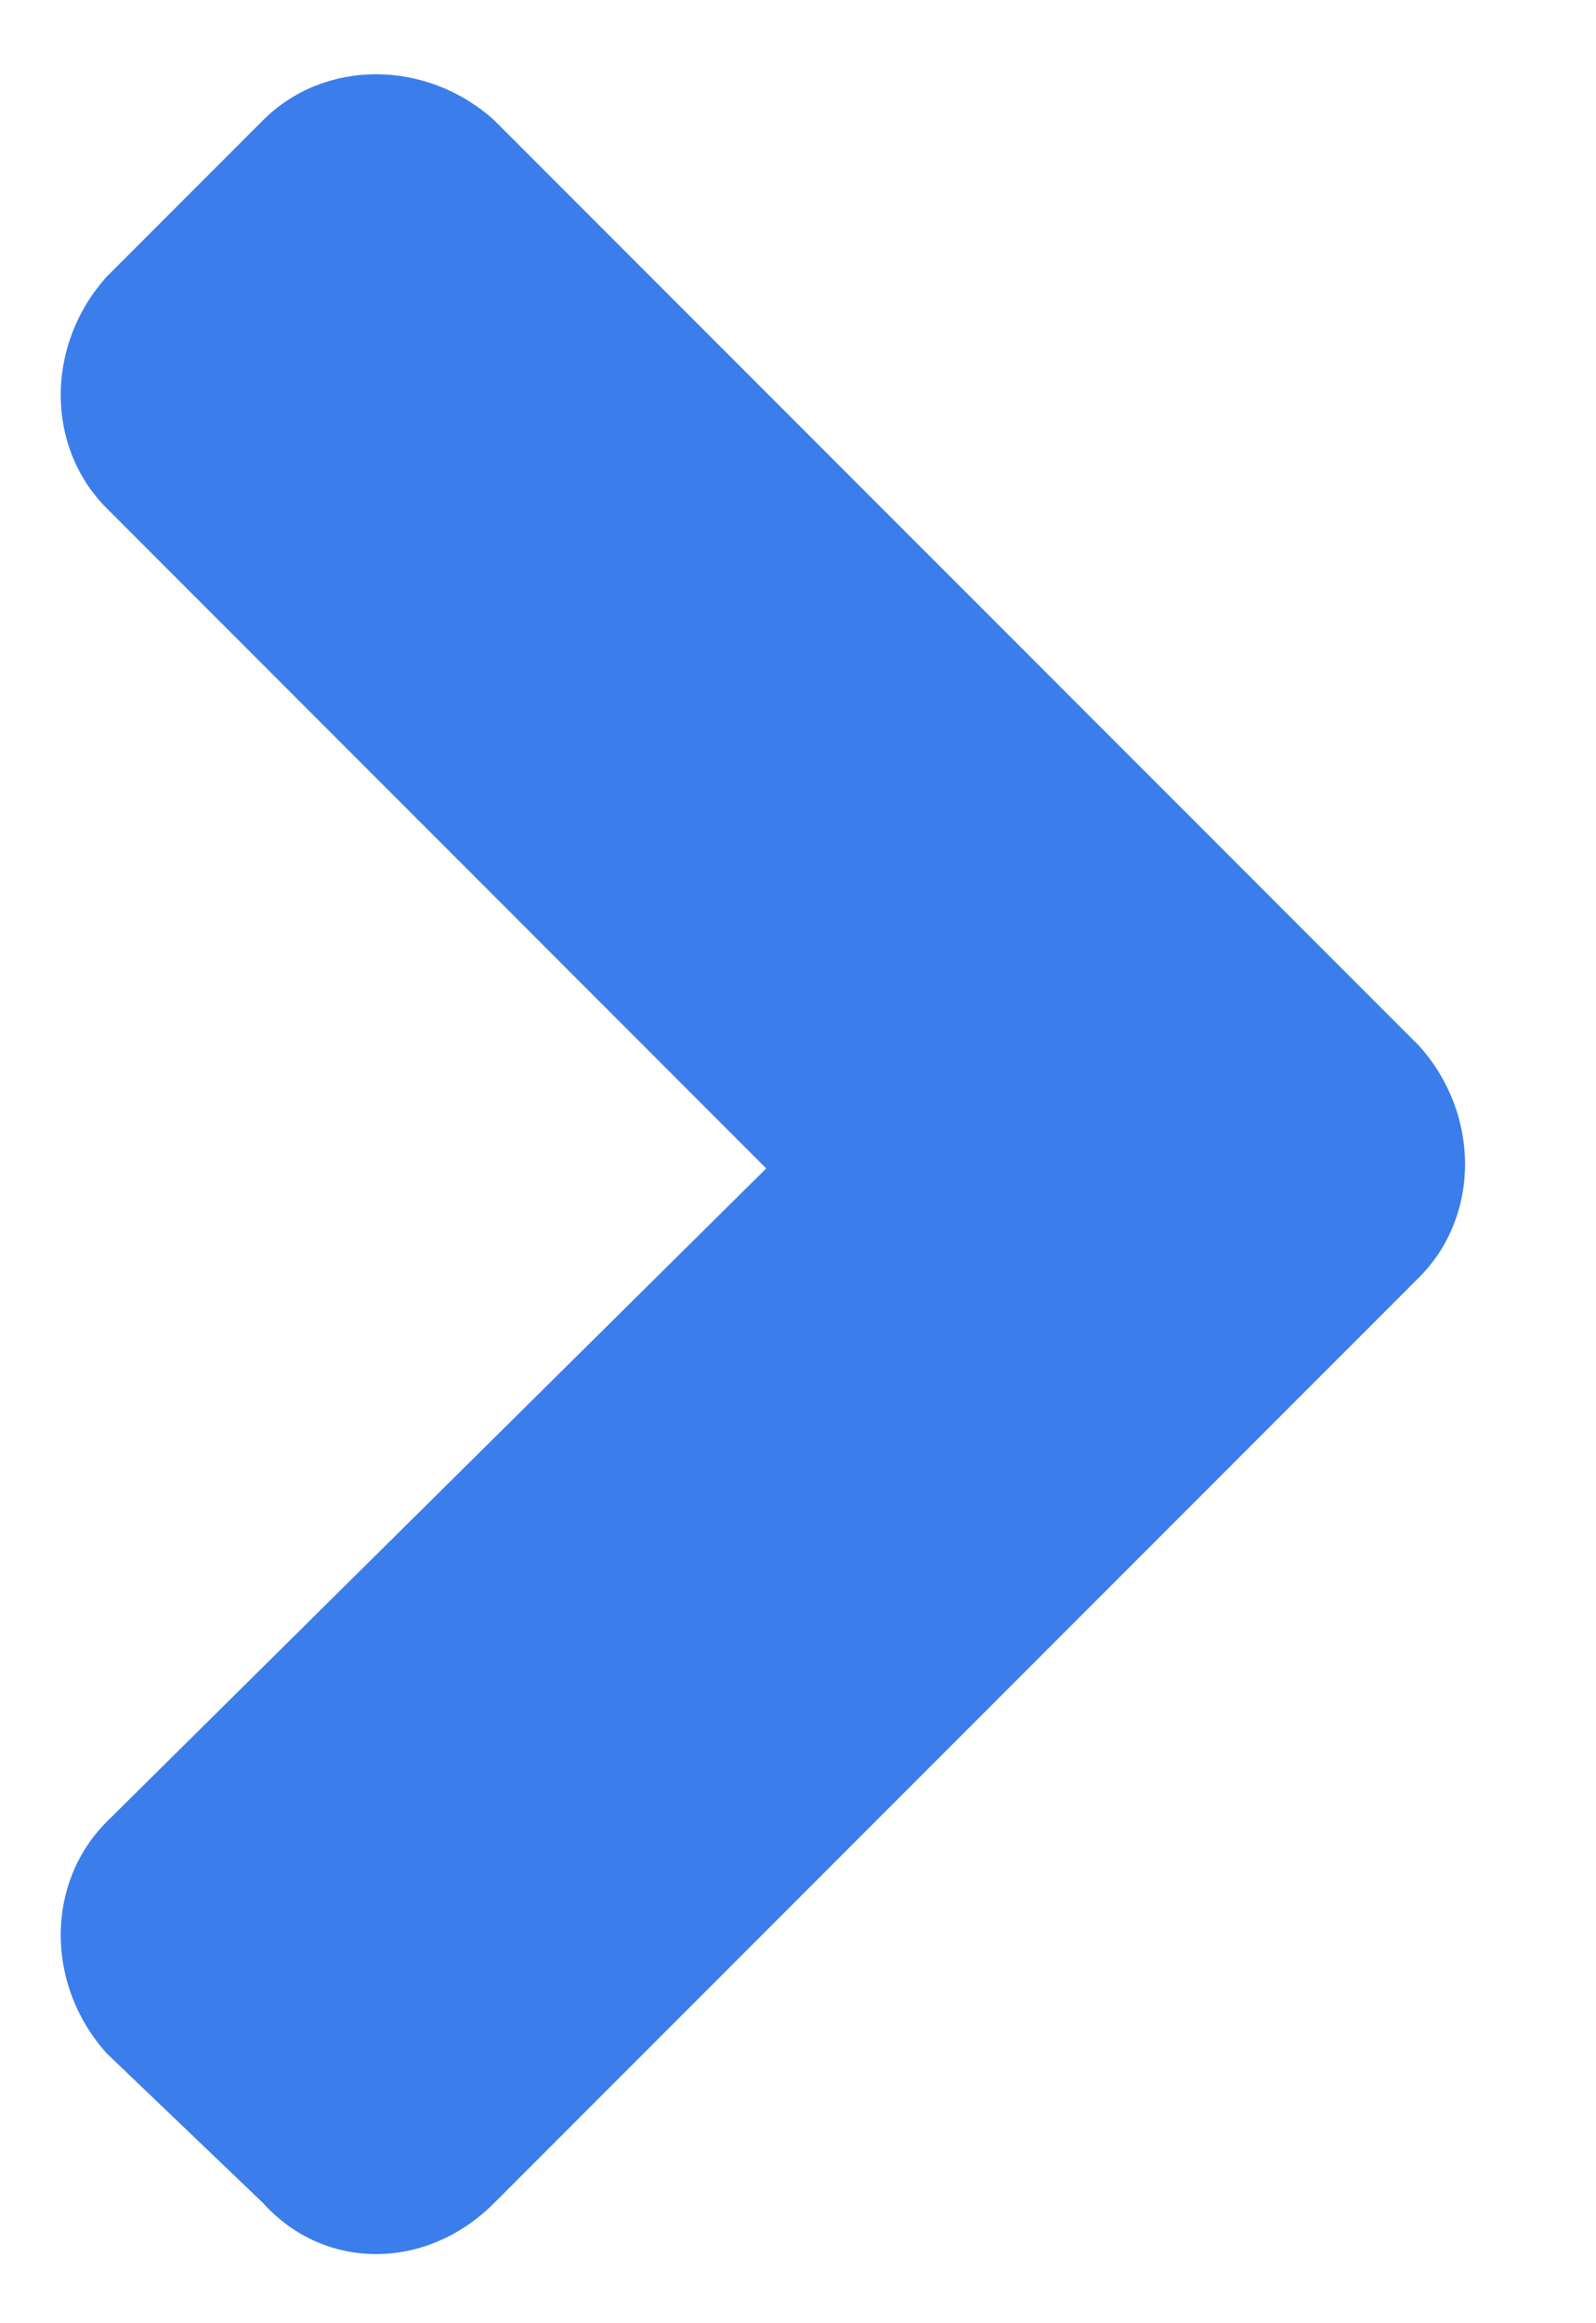 <svg width="11" height="16" viewBox="0 0 11 16" fill="none" xmlns="http://www.w3.org/2000/svg">
<path d="M9.781 8.797C10.203 8.375 10.203 7.672 9.781 7.203L3.406 0.828C2.938 0.406 2.235 0.406 1.813 0.828L0.735 1.906C0.313 2.375 0.313 3.078 0.735 3.5L5.281 8.047L0.735 12.547C0.313 12.969 0.313 13.672 0.735 14.141L1.813 15.172C2.235 15.641 2.938 15.641 3.406 15.172L9.781 8.797Z" fill="#3B7DEB"/>
</svg>
